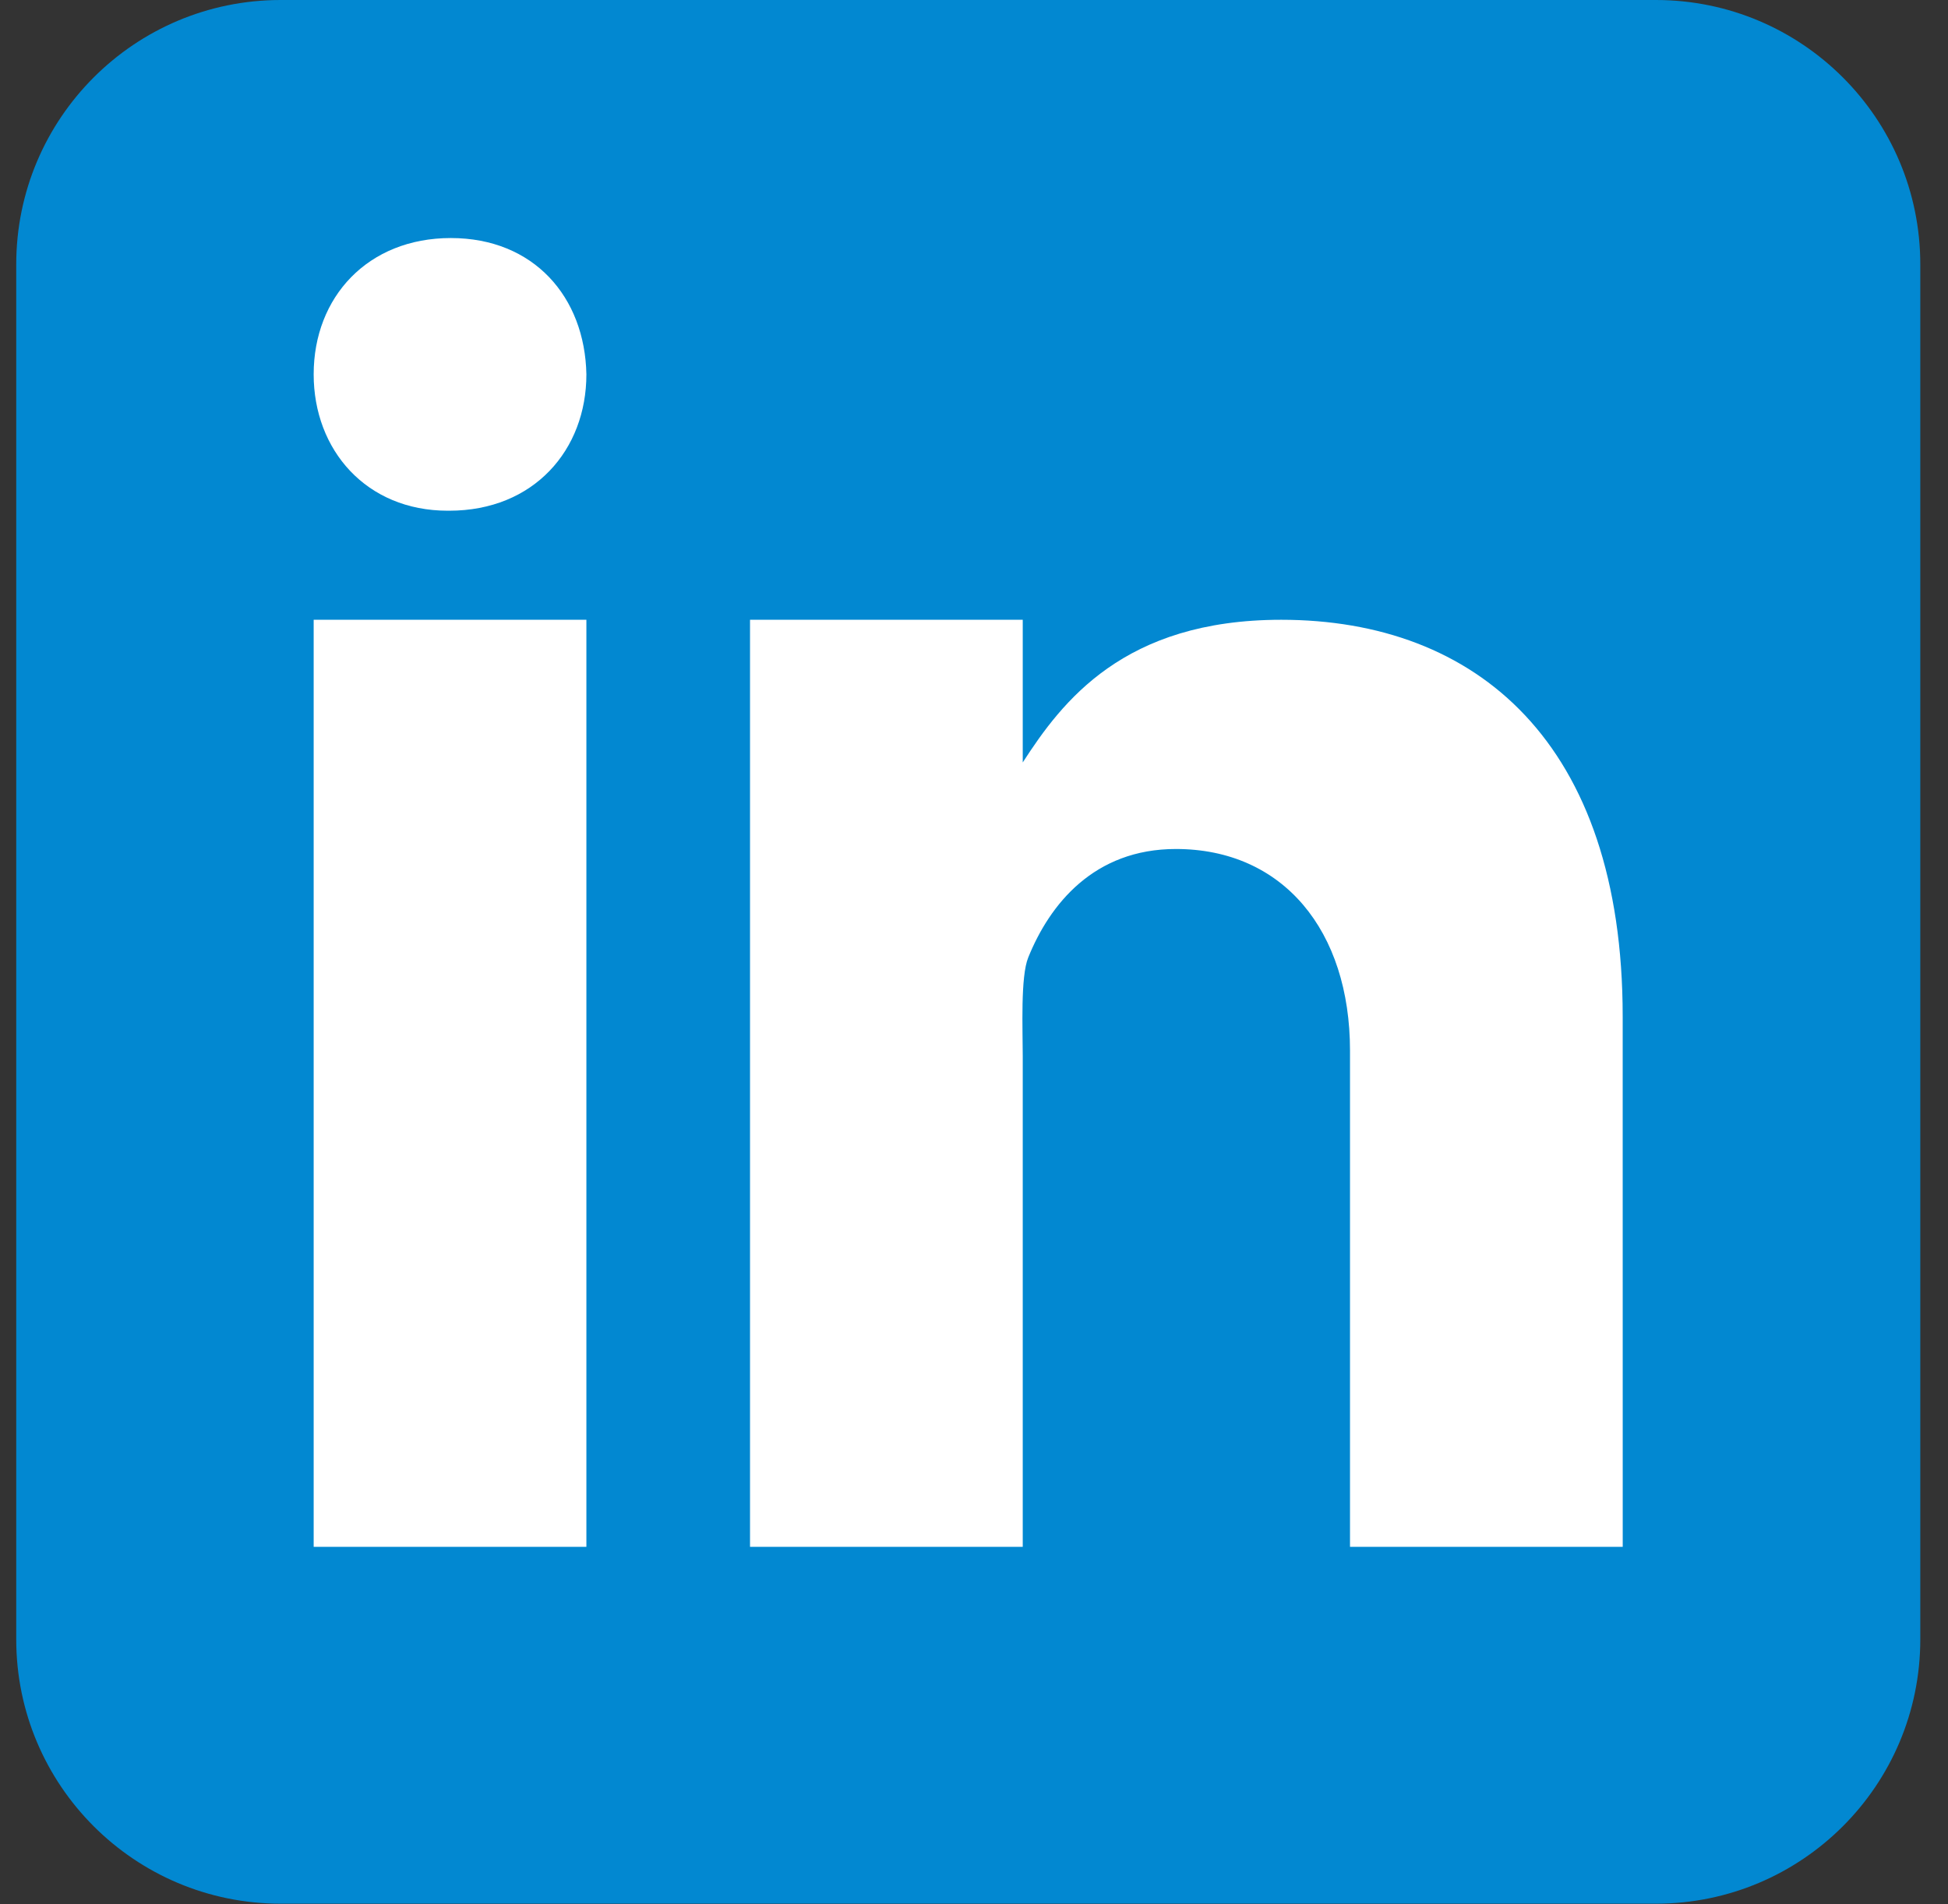 <svg width="45" height="44" viewBox="0 0 45 44" fill="none" xmlns="http://www.w3.org/2000/svg">
<rect x="0" y="0" width="45" height="44" fill="#333333" stroke="none"/>
<g id="Group 1707485650">
<path id="Vector" d="M44.36 37.876C44.36 41.251 41.626 43.985 38.251 43.985H6.484C3.111 43.985 0.375 41.251 0.375 37.876V6.109C0.375 2.734 3.111 0 6.484 0H38.251C41.626 0 44.36 2.734 44.36 6.109V37.876Z" fill="#0288D1"/>
<path id="Vector_2" d="M7.246 14.32H13.546V35.74H7.246V14.32ZM10.377 11.8H10.342C8.462 11.8 7.246 10.399 7.246 8.649C7.246 6.861 8.5 5.5 10.414 5.5C12.33 5.5 13.511 6.861 13.546 8.649C13.546 10.398 12.33 11.8 10.377 11.8ZM37.486 35.74H31.186V24.275C31.186 21.506 29.642 19.616 27.164 19.616C25.273 19.616 24.25 20.891 23.753 22.123C23.572 22.564 23.626 23.784 23.626 24.4V35.74H17.326V14.32H23.626V17.616C24.535 16.21 25.957 14.32 29.596 14.32C34.104 14.32 37.485 17.155 37.485 23.485L37.486 35.74Z" fill="white"/>
</g>
</svg>

